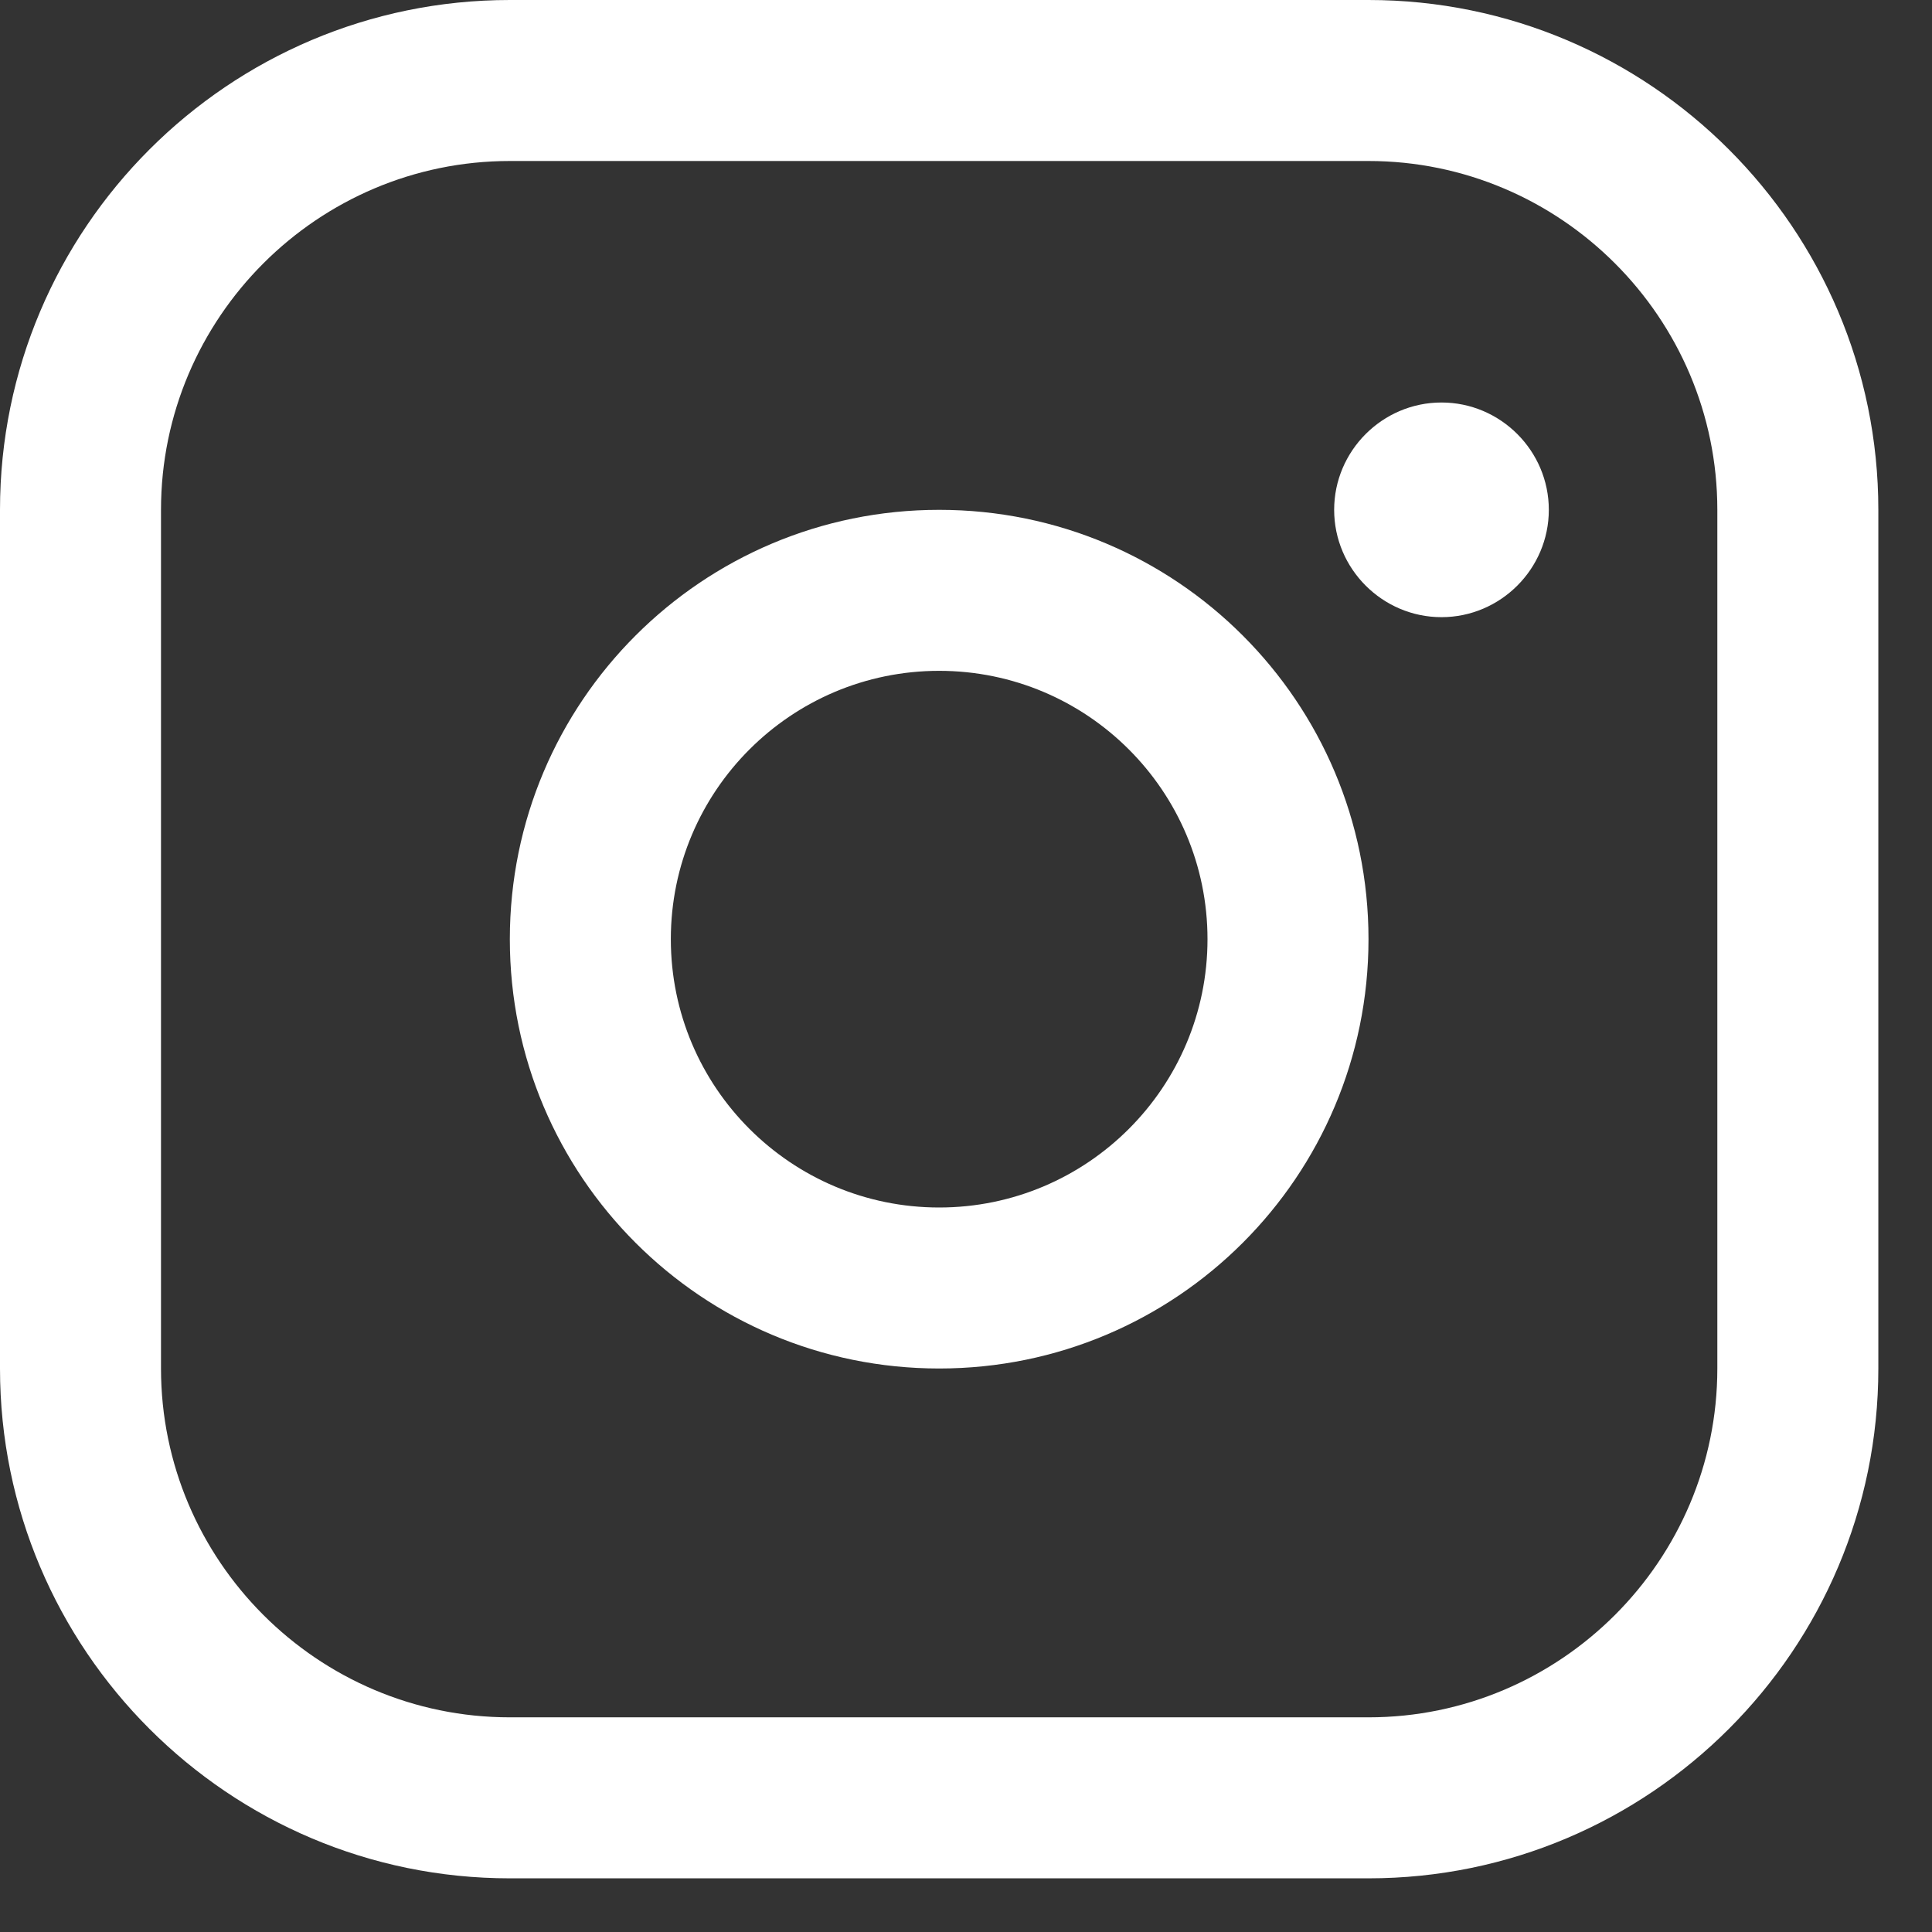 <svg width="18" height="18" viewBox="0 0 18 18" fill="none" xmlns="http://www.w3.org/2000/svg">
<rect x="0" y="0" width="18" height="18" fill="#333333" stroke="none"/>
<path d="M12.75 17.5H4.75C2.13 17.5 0 15.37 0 12.75V4.75C0 2.13 2.13 0 4.75 0H12.75C15.37 0 17.5 2.13 17.5 4.75V12.75C17.5 15.37 15.37 17.5 12.75 17.5ZM4.75 1.5C2.96 1.5 1.5 2.96 1.5 4.75V12.75C1.5 14.54 2.96 16 4.75 16H12.75C14.54 16 16 14.54 16 12.75V4.75C16 2.96 14.54 1.5 12.75 1.5H4.75Z" fill="white"/>
<path d="M8.75 6.25C10.13 6.25 11.25 7.37 11.25 8.75C11.25 10.13 10.13 11.25 8.75 11.25C7.37 11.25 6.25 10.13 6.25 8.75C6.25 7.37 7.37 6.25 8.75 6.25ZM8.75 4.75C6.54 4.75 4.75 6.54 4.75 8.75C4.75 10.96 6.54 12.75 8.75 12.75C10.96 12.75 12.75 10.96 12.75 8.75C12.75 6.54 10.96 4.75 8.75 4.75Z" fill="white"/>
<path d="M13.43 3.75C12.88 3.75 12.43 4.2 12.43 4.75C12.43 5.3 12.88 5.75 13.43 5.75C13.98 5.75 14.43 5.3 14.43 4.75C14.43 4.2 13.98 3.75 13.43 3.75Z" fill="white"/>
</svg>
